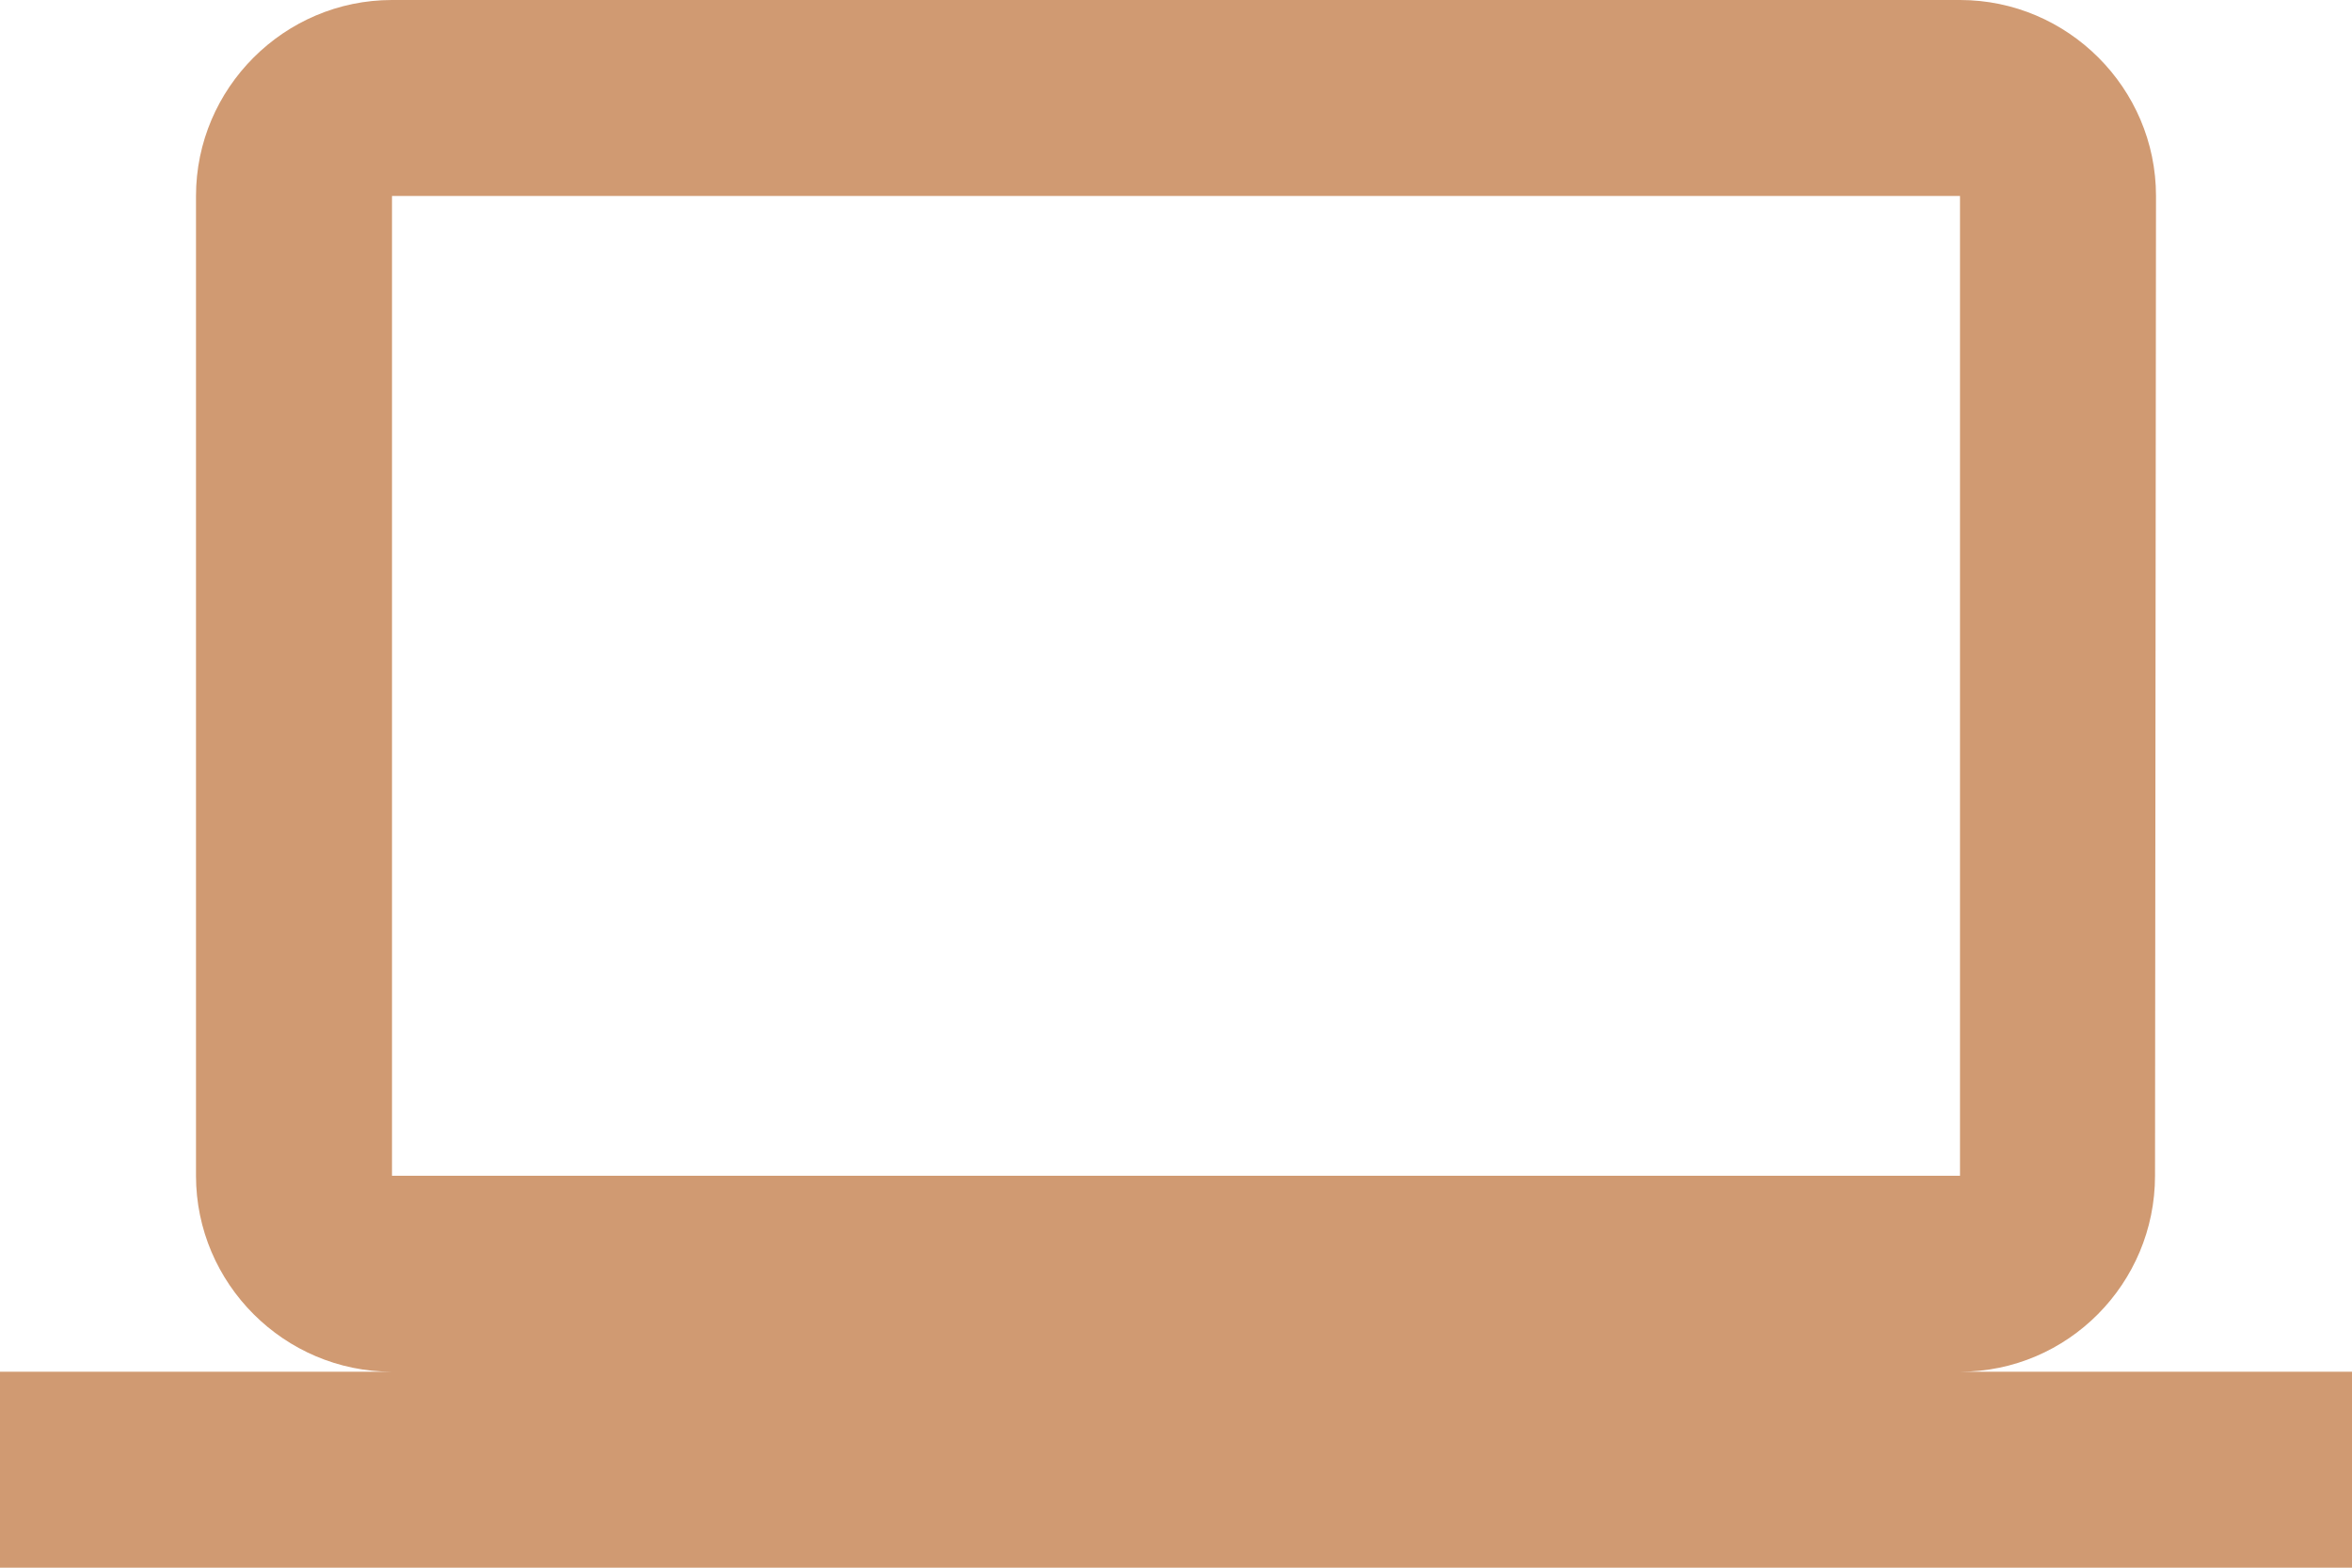 <?xml version="1.0" encoding="UTF-8"?>
<svg width="48px" height="32px" viewBox="0 0 48 32" version="1.1" xmlns="http://www.w3.org/2000/svg" xmlns:xlink="http://www.w3.org/1999/xlink">
    <!-- Generator: Sketch 49.3 (51167) - http://www.bohemiancoding.com/sketch -->
    <title>Shape</title>
    <desc>Created with Sketch.</desc>
    <defs></defs>
    <g id="Screens" stroke="none" stroke-width="1" fill="none" fill-rule="evenodd">
        <g id="Artist-Profile---Laptop" transform="translate(-1012, -695)" fill="#d09a72" fill-rule="nonzero">
            <g id="Group-3" transform="translate(488, 580)">
                <g id="Group-6" transform="translate(524, 107)">
                    <g id="ic_computer_black_24px">
                        <path d="M40,36 C42.2,36 43.98,34.2 43.98,32 L44,12 C44,9.8 42.2,8 40,8 L8,8 C5.8,8 4,9.8 4,12 L4,32 C4,34.2 5.8,36 8,36 L0,36 L0,40 L48,40 L48,36 L40,36 Z M8,12 L40,12 L40,32 L8,32 L8,12 Z" id="Shape"></path>
                    </g>
                </g>
            </g>
        </g>
    </g>
</svg>